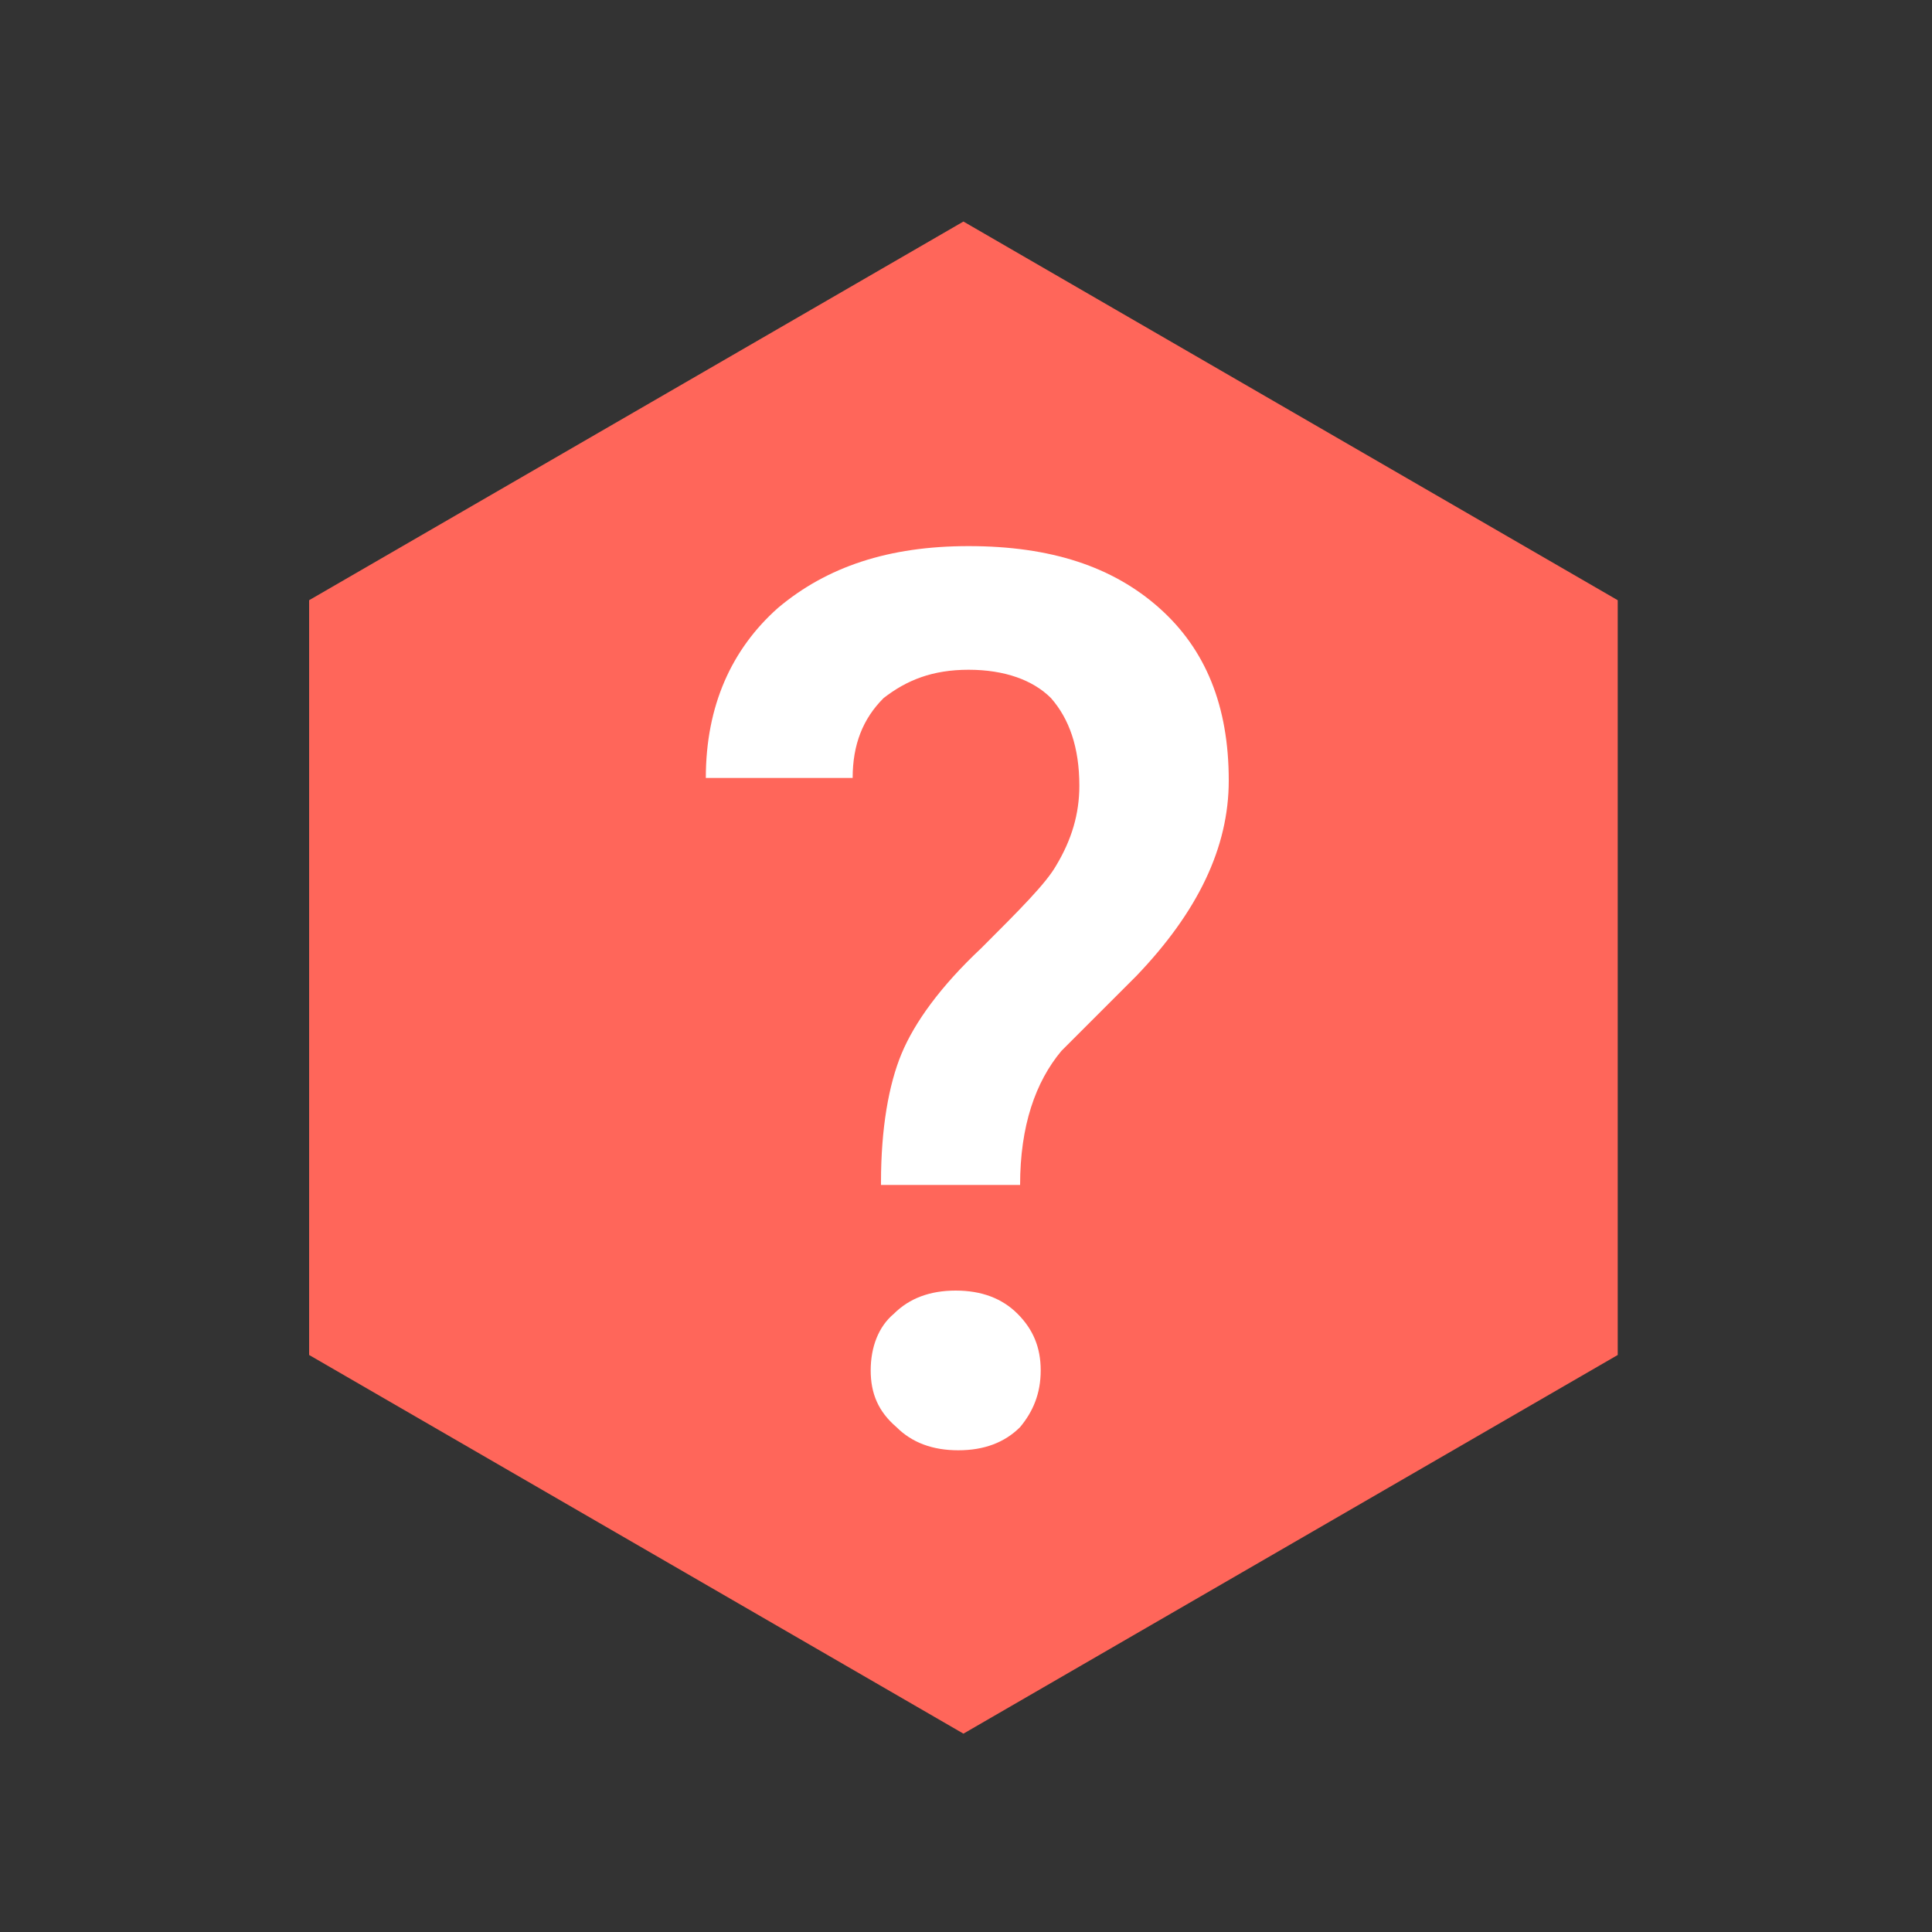 <?xml version="1.0" encoding="utf-8"?>
<!-- Generator: Adobe Illustrator 26.3.1, SVG Export Plug-In . SVG Version: 6.00 Build 0)  -->
<svg version="1.1" id="Calque_1" xmlns="http://www.w3.org/2000/svg" xmlns:xlink="http://www.w3.org/1999/xlink" x="0px" y="0px"
	 viewBox="0 0 75 75" style="enable-background:new 0 0 75 75;" xml:space="preserve">
<rect x="0" y="0" width="75" height="75" fill="#333333" stroke="none"/>
<style type="text/css">
	.st0{fill:#FF665A;}
	.st1{fill:#FFFFFF;}
</style>
<path class="st0" d="M37.4,8.6L12,23.3v29.3l25.4,14.7l25.4-14.7V23.3L37.4,8.6z"/>
<g>
	<path class="st1" d="M34.2,45.9c0-2.1,0.3-3.8,0.8-5c0.5-1.2,1.5-2.6,3.1-4.1c1.5-1.5,2.5-2.5,2.9-3.2c0.6-1,0.9-2,0.9-3.1
		c0-1.5-0.4-2.6-1.1-3.4C40.1,26.4,39,26,37.6,26c-1.4,0-2.4,0.4-3.3,1.1c-0.8,0.8-1.2,1.8-1.2,3.1h-5.7c0-2.8,1-5,2.8-6.6
		c1.9-1.6,4.3-2.4,7.4-2.4c3.2,0,5.6,0.8,7.4,2.4c1.8,1.6,2.7,3.8,2.7,6.7c0,2.6-1.2,5.1-3.6,7.6l-2.9,2.9c-1,1.2-1.6,2.9-1.6,5.2
		H34.2z M33.8,53.2c0-0.9,0.3-1.7,0.9-2.2c0.6-0.6,1.4-0.9,2.4-0.9c1,0,1.8,0.3,2.4,0.9c0.6,0.6,0.9,1.3,0.9,2.2
		c0,0.9-0.3,1.6-0.8,2.2c-0.6,0.6-1.4,0.9-2.4,0.9s-1.8-0.3-2.4-0.9C34.1,54.8,33.8,54.1,33.8,53.2z"/>
</g>
</svg>